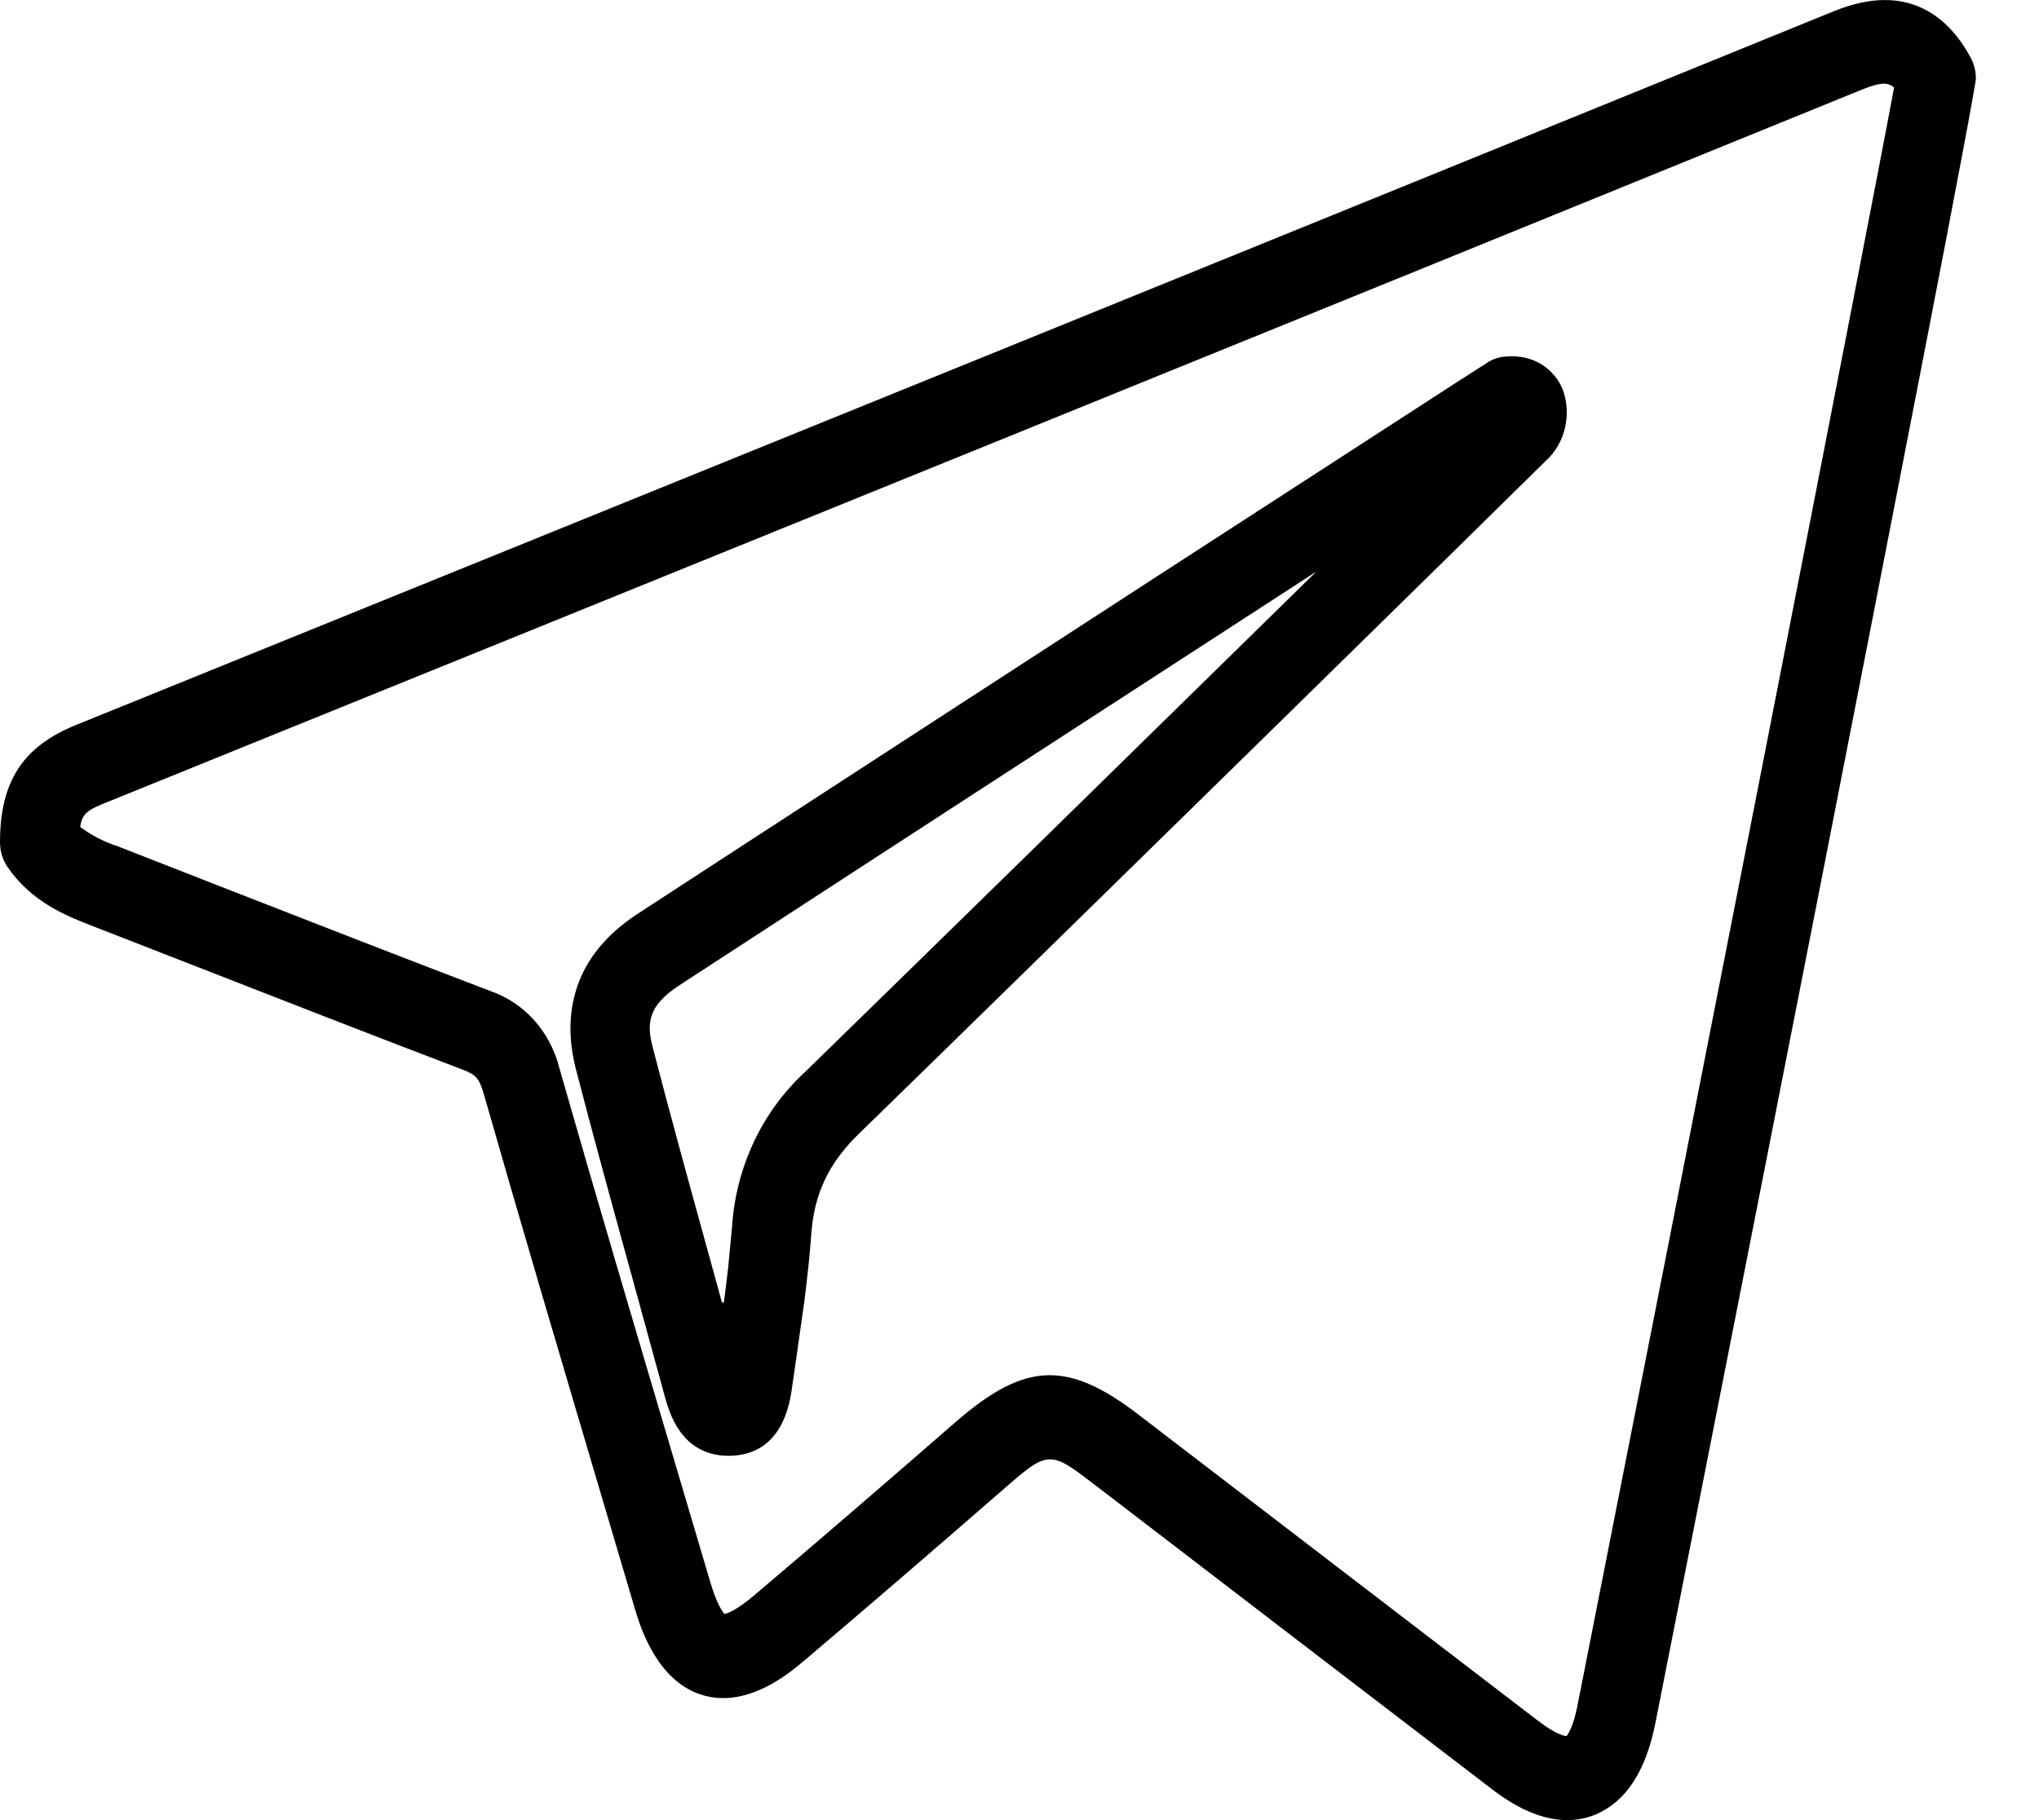 <svg width="28" height="25" viewBox="0 0 28 25" fill="none" xmlns="http://www.w3.org/2000/svg">
    <path d="M25.213 0.225C25.716 0.02 26.091 0.05 26.372 0.186C26.656 0.322 26.856 0.572 26.993 0.826C27.034 0.902 27.056 0.987 27.056 1.074C27.056 1.075 27.056 1.081 27.054 1.095C27.052 1.109 27.049 1.129 27.045 1.154C27.037 1.205 27.024 1.275 27.008 1.364C26.976 1.543 26.93 1.795 26.87 2.111C26.751 2.745 26.581 3.633 26.376 4.69C25.967 6.805 25.421 9.598 24.874 12.389C23.779 17.969 22.679 23.539 22.657 23.65C22.528 24.304 22.259 24.697 21.878 24.852L21.877 24.854C21.763 24.9 21.642 24.923 21.52 24.923H21.52C21.226 24.923 20.898 24.792 20.539 24.517C18.827 23.206 17.116 21.895 15.405 20.582L15.035 20.299C14.896 20.192 14.784 20.108 14.687 20.052C14.588 19.995 14.497 19.963 14.4 19.968C14.305 19.973 14.215 20.014 14.118 20.079C14.022 20.144 13.911 20.24 13.771 20.361H13.771C12.753 21.248 11.844 22.03 10.991 22.753C10.894 22.835 10.704 22.996 10.464 23.112C10.223 23.229 9.94 23.296 9.653 23.204C9.367 23.112 9.168 22.89 9.03 22.653C8.892 22.416 8.82 22.172 8.784 22.048C8.612 21.464 8.439 20.88 8.266 20.297C7.752 18.561 7.221 16.767 6.715 14.996C6.684 14.889 6.651 14.809 6.597 14.749C6.542 14.688 6.472 14.655 6.389 14.623C5.124 14.141 3.842 13.64 2.603 13.156C2.16 12.983 1.717 12.81 1.274 12.638C0.949 12.511 0.48 12.327 0.165 11.862C0.108 11.778 0.077 11.675 0.077 11.57C0.077 11.163 0.153 10.85 0.312 10.604C0.47 10.36 0.716 10.174 1.071 10.03C9.657 6.549 17.4 3.408 25.213 0.225ZM25.857 1.073C25.776 1.076 25.676 1.104 25.548 1.156C17.735 4.34 9.991 7.481 1.404 10.962C1.29 11.008 1.2 11.05 1.137 11.108C1.068 11.172 1.039 11.249 1.025 11.349L1.019 11.394L1.056 11.421C1.222 11.544 1.405 11.637 1.6 11.7C2.042 11.873 2.484 12.046 2.926 12.219C4.163 12.702 5.443 13.202 6.704 13.683L6.706 13.684C6.925 13.759 7.124 13.891 7.282 14.069C7.44 14.247 7.553 14.465 7.61 14.702L7.611 14.705C8.116 16.471 8.647 18.263 9.16 19.996C9.333 20.58 9.506 21.165 9.679 21.749C9.769 22.056 9.852 22.176 9.893 22.221L9.923 22.254L9.967 22.244C10.025 22.231 10.162 22.179 10.406 21.972C11.255 21.252 12.161 20.472 13.176 19.588C13.665 19.163 14.042 18.966 14.415 18.966C14.76 18.966 15.121 19.134 15.584 19.489L15.954 19.773C17.665 21.084 19.375 22.396 21.087 23.707H21.088C21.319 23.884 21.45 23.917 21.503 23.923L21.543 23.927L21.569 23.896C21.604 23.856 21.679 23.739 21.737 23.445C23.08 16.65 25.743 3.079 26.085 1.217L26.092 1.177L26.062 1.148C26.01 1.097 25.944 1.07 25.857 1.073ZM20.665 4.975C21.057 4.935 21.292 5.153 21.385 5.369C21.443 5.523 21.454 5.693 21.417 5.854C21.38 6.017 21.296 6.163 21.178 6.271H21.177L21.175 6.273C20.657 6.788 14.358 12.969 11.734 15.524C11.314 15.934 11.106 16.372 11.065 16.936C11.042 17.248 11.008 17.558 10.969 17.866L10.839 18.78L10.798 19.064V19.064C10.748 19.43 10.623 19.641 10.48 19.761C10.338 19.881 10.167 19.919 10.008 19.919H9.994C9.7 19.915 9.519 19.779 9.402 19.617C9.283 19.452 9.231 19.26 9.2 19.148L8.756 17.527C8.498 16.592 8.231 15.624 7.983 14.667C7.906 14.367 7.872 14.01 7.976 13.651C8.078 13.294 8.318 12.929 8.8 12.615C10.468 11.527 13.366 9.645 15.859 8.027C17.106 7.219 18.251 6.477 19.092 5.933C19.512 5.661 19.856 5.438 20.099 5.281C20.22 5.203 20.316 5.142 20.383 5.099C20.416 5.077 20.442 5.061 20.461 5.049C20.47 5.043 20.478 5.038 20.483 5.035L20.491 5.03C20.545 5 20.604 4.981 20.665 4.975ZM18.035 7.786C15.418 9.482 11.634 11.938 9.291 13.466C9.072 13.609 8.941 13.748 8.883 13.906C8.824 14.065 8.842 14.228 8.888 14.402C9.134 15.352 9.4 16.315 9.657 17.246C9.724 17.488 9.791 17.73 9.857 17.973L10.008 17.963C10.033 17.779 10.056 17.594 10.077 17.41L10.129 16.859C10.18 16.061 10.529 15.316 11.099 14.789L11.101 14.787C12.769 13.162 15.924 10.071 18.131 7.905L18.266 7.773H18.054L18.035 7.786Z" fill="black" stroke="black" stroke-width="0.154"/>
</svg>
